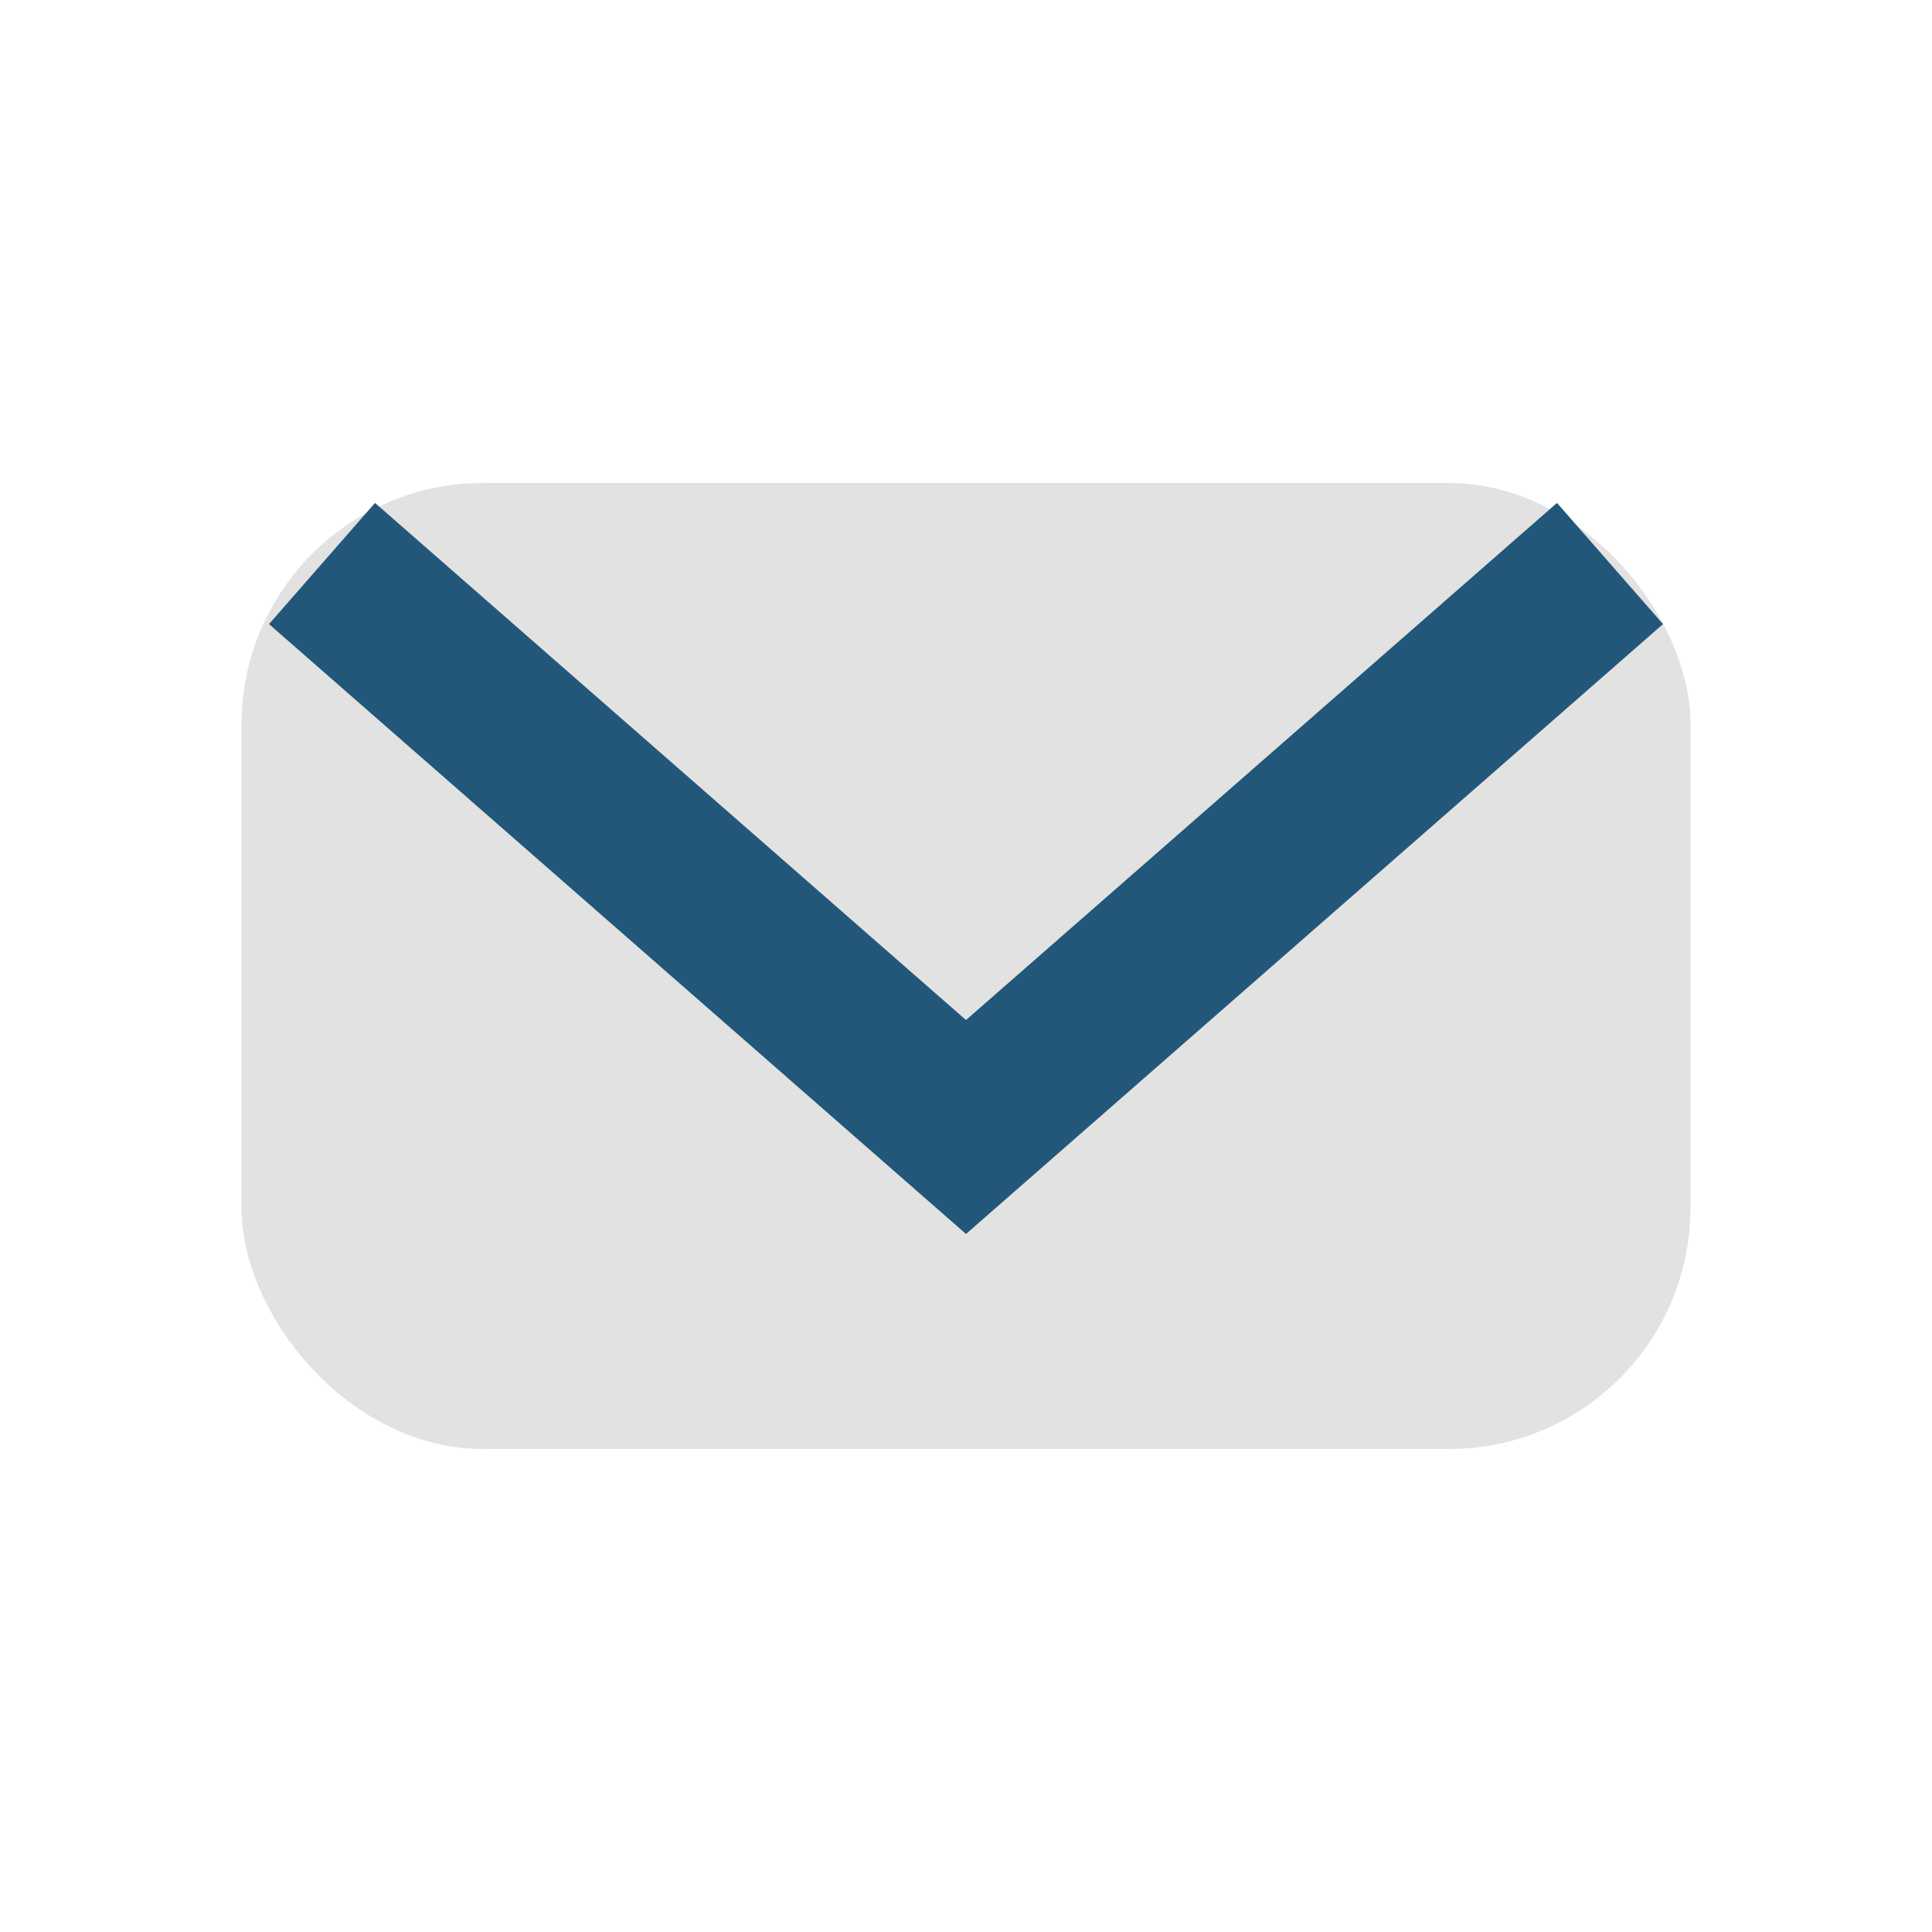 <?xml version="1.0" encoding="UTF-8"?>
<svg xmlns="http://www.w3.org/2000/svg" width="24" height="24" viewBox="0 0 24 24"><rect x="3" y="6" width="18" height="12" rx="3" fill="#E2E2E2"/><path d="M4 7l8 7 8-7" fill="none" stroke="#22577A" stroke-width="2"/></svg>